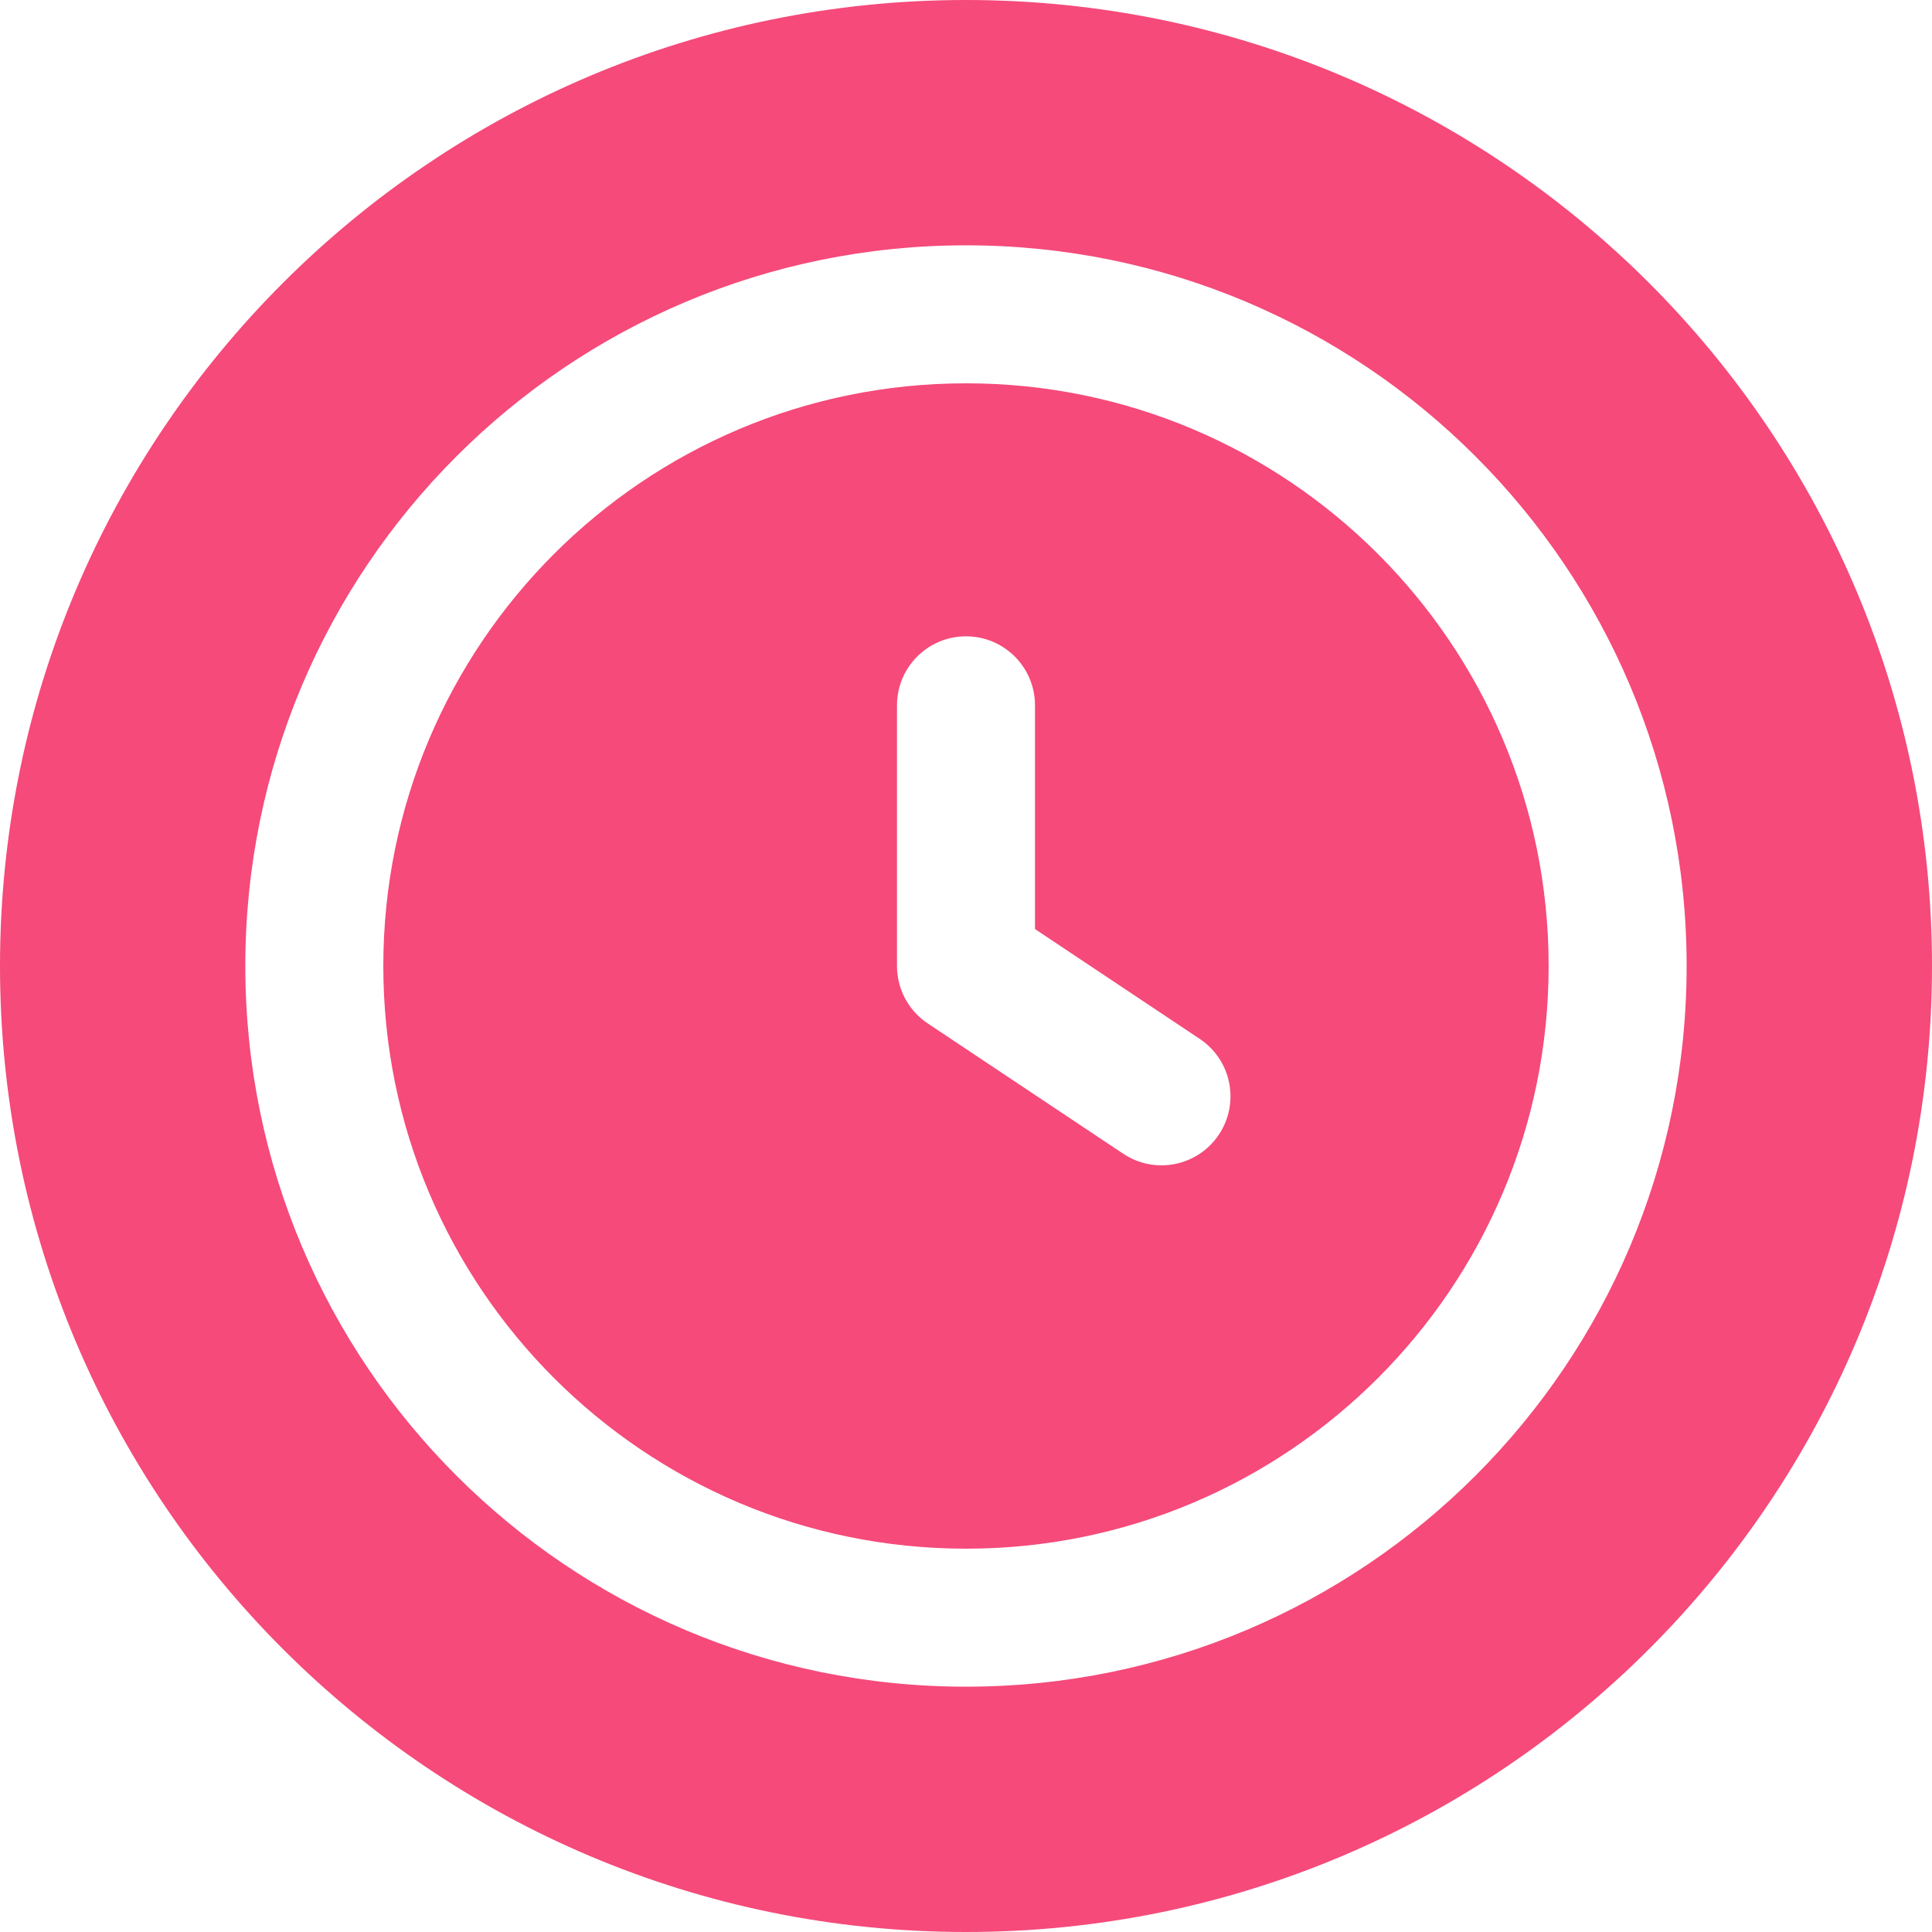 <?xml version="1.0" encoding="UTF-8"?> <svg xmlns="http://www.w3.org/2000/svg" width="42" height="42" viewBox="0 0 42 42" fill="none"><path fill-rule="evenodd" clip-rule="evenodd" d="M21 42C32.598 42 42 32.598 42 21C42 9.402 32.598 0 21 0C9.402 0 0 9.402 0 21C0 32.598 9.402 42 21 42ZM21 5.333C12.347 5.333 5.333 12.348 5.333 21C5.333 29.652 12.347 36.667 21 36.667C29.652 36.667 36.666 29.652 36.666 21C36.666 12.348 29.652 5.333 21 5.333ZM8.333 21C8.333 14.005 14.004 8.333 21 8.333C27.995 8.333 33.666 14.005 33.666 21C33.666 27.996 27.995 33.667 21 33.667C14.004 33.667 8.333 27.996 8.333 21ZM22.5 15.333C22.5 14.505 21.828 13.833 21 13.833C20.171 13.833 19.5 14.505 19.5 15.333V21C19.5 21.502 19.75 21.97 20.168 22.248L24.418 25.081C25.107 25.541 26.038 25.355 26.498 24.665C26.957 23.976 26.771 23.045 26.082 22.585L22.5 20.197V15.333Z" fill="#F54A7A"></path></svg> 